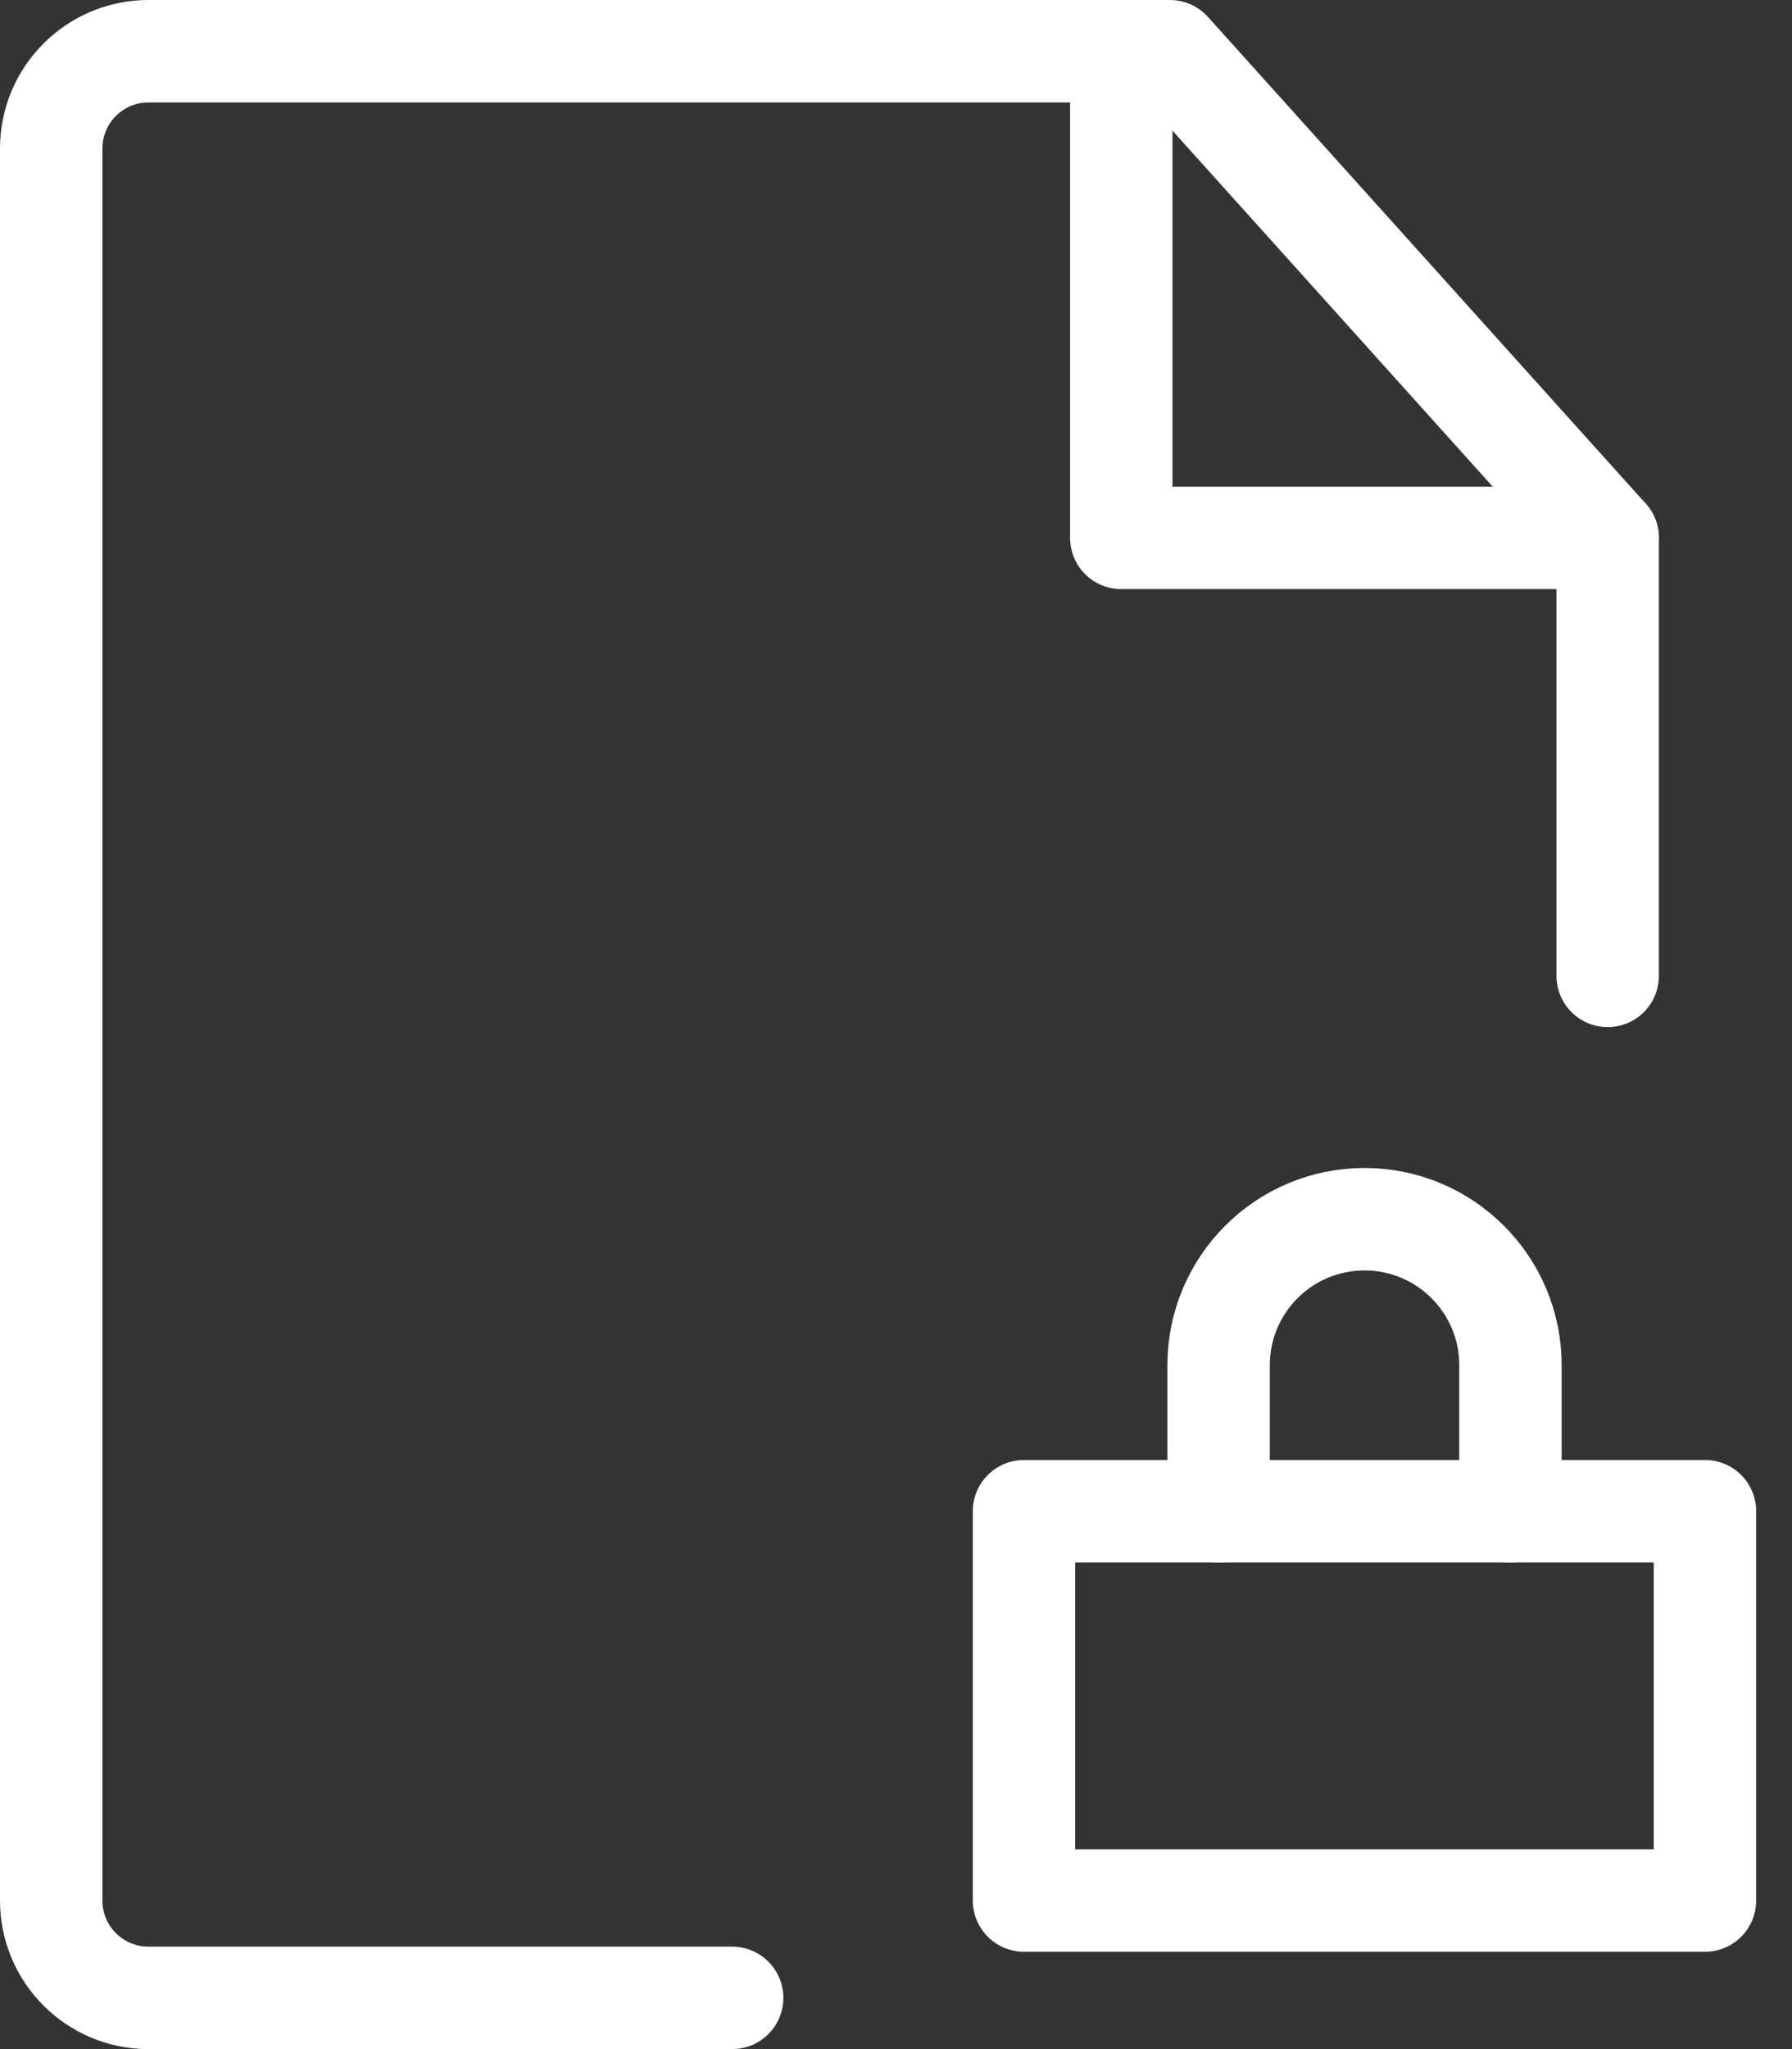 <?xml version="1.0" encoding="UTF-8"?> <svg xmlns="http://www.w3.org/2000/svg" width="35" height="40" viewBox="0 0 35 40" fill="none"><rect x="0" y="0" width="35" height="40" fill="#333333" stroke="none"/><g id="Group 1000004541"><path id="Vector" d="M31.4 19.05V10.5L22.85 1H2.9C1.851 1 1 1.851 1 2.9V37.1C1 38.149 1.851 39 2.9 39H14.3" stroke="white" stroke-width="2" stroke-linecap="round" stroke-linejoin="round"></path><path id="Vector_2" d="M33.3 29.5H20V37.1H33.3V29.5Z" stroke="white" stroke-width="2" stroke-linecap="round" stroke-linejoin="round"></path><path id="Vector_3" d="M29.501 29.5V26.65C29.501 25.076 28.225 23.8 26.651 23.8C25.077 23.8 23.801 25.076 23.801 26.65V29.5" stroke="white" stroke-width="2" stroke-linecap="round" stroke-linejoin="round"></path><path id="Vector_4" d="M21.9 1V10.5H31.4" stroke="white" stroke-width="2" stroke-linecap="round" stroke-linejoin="round"></path></g></svg> 